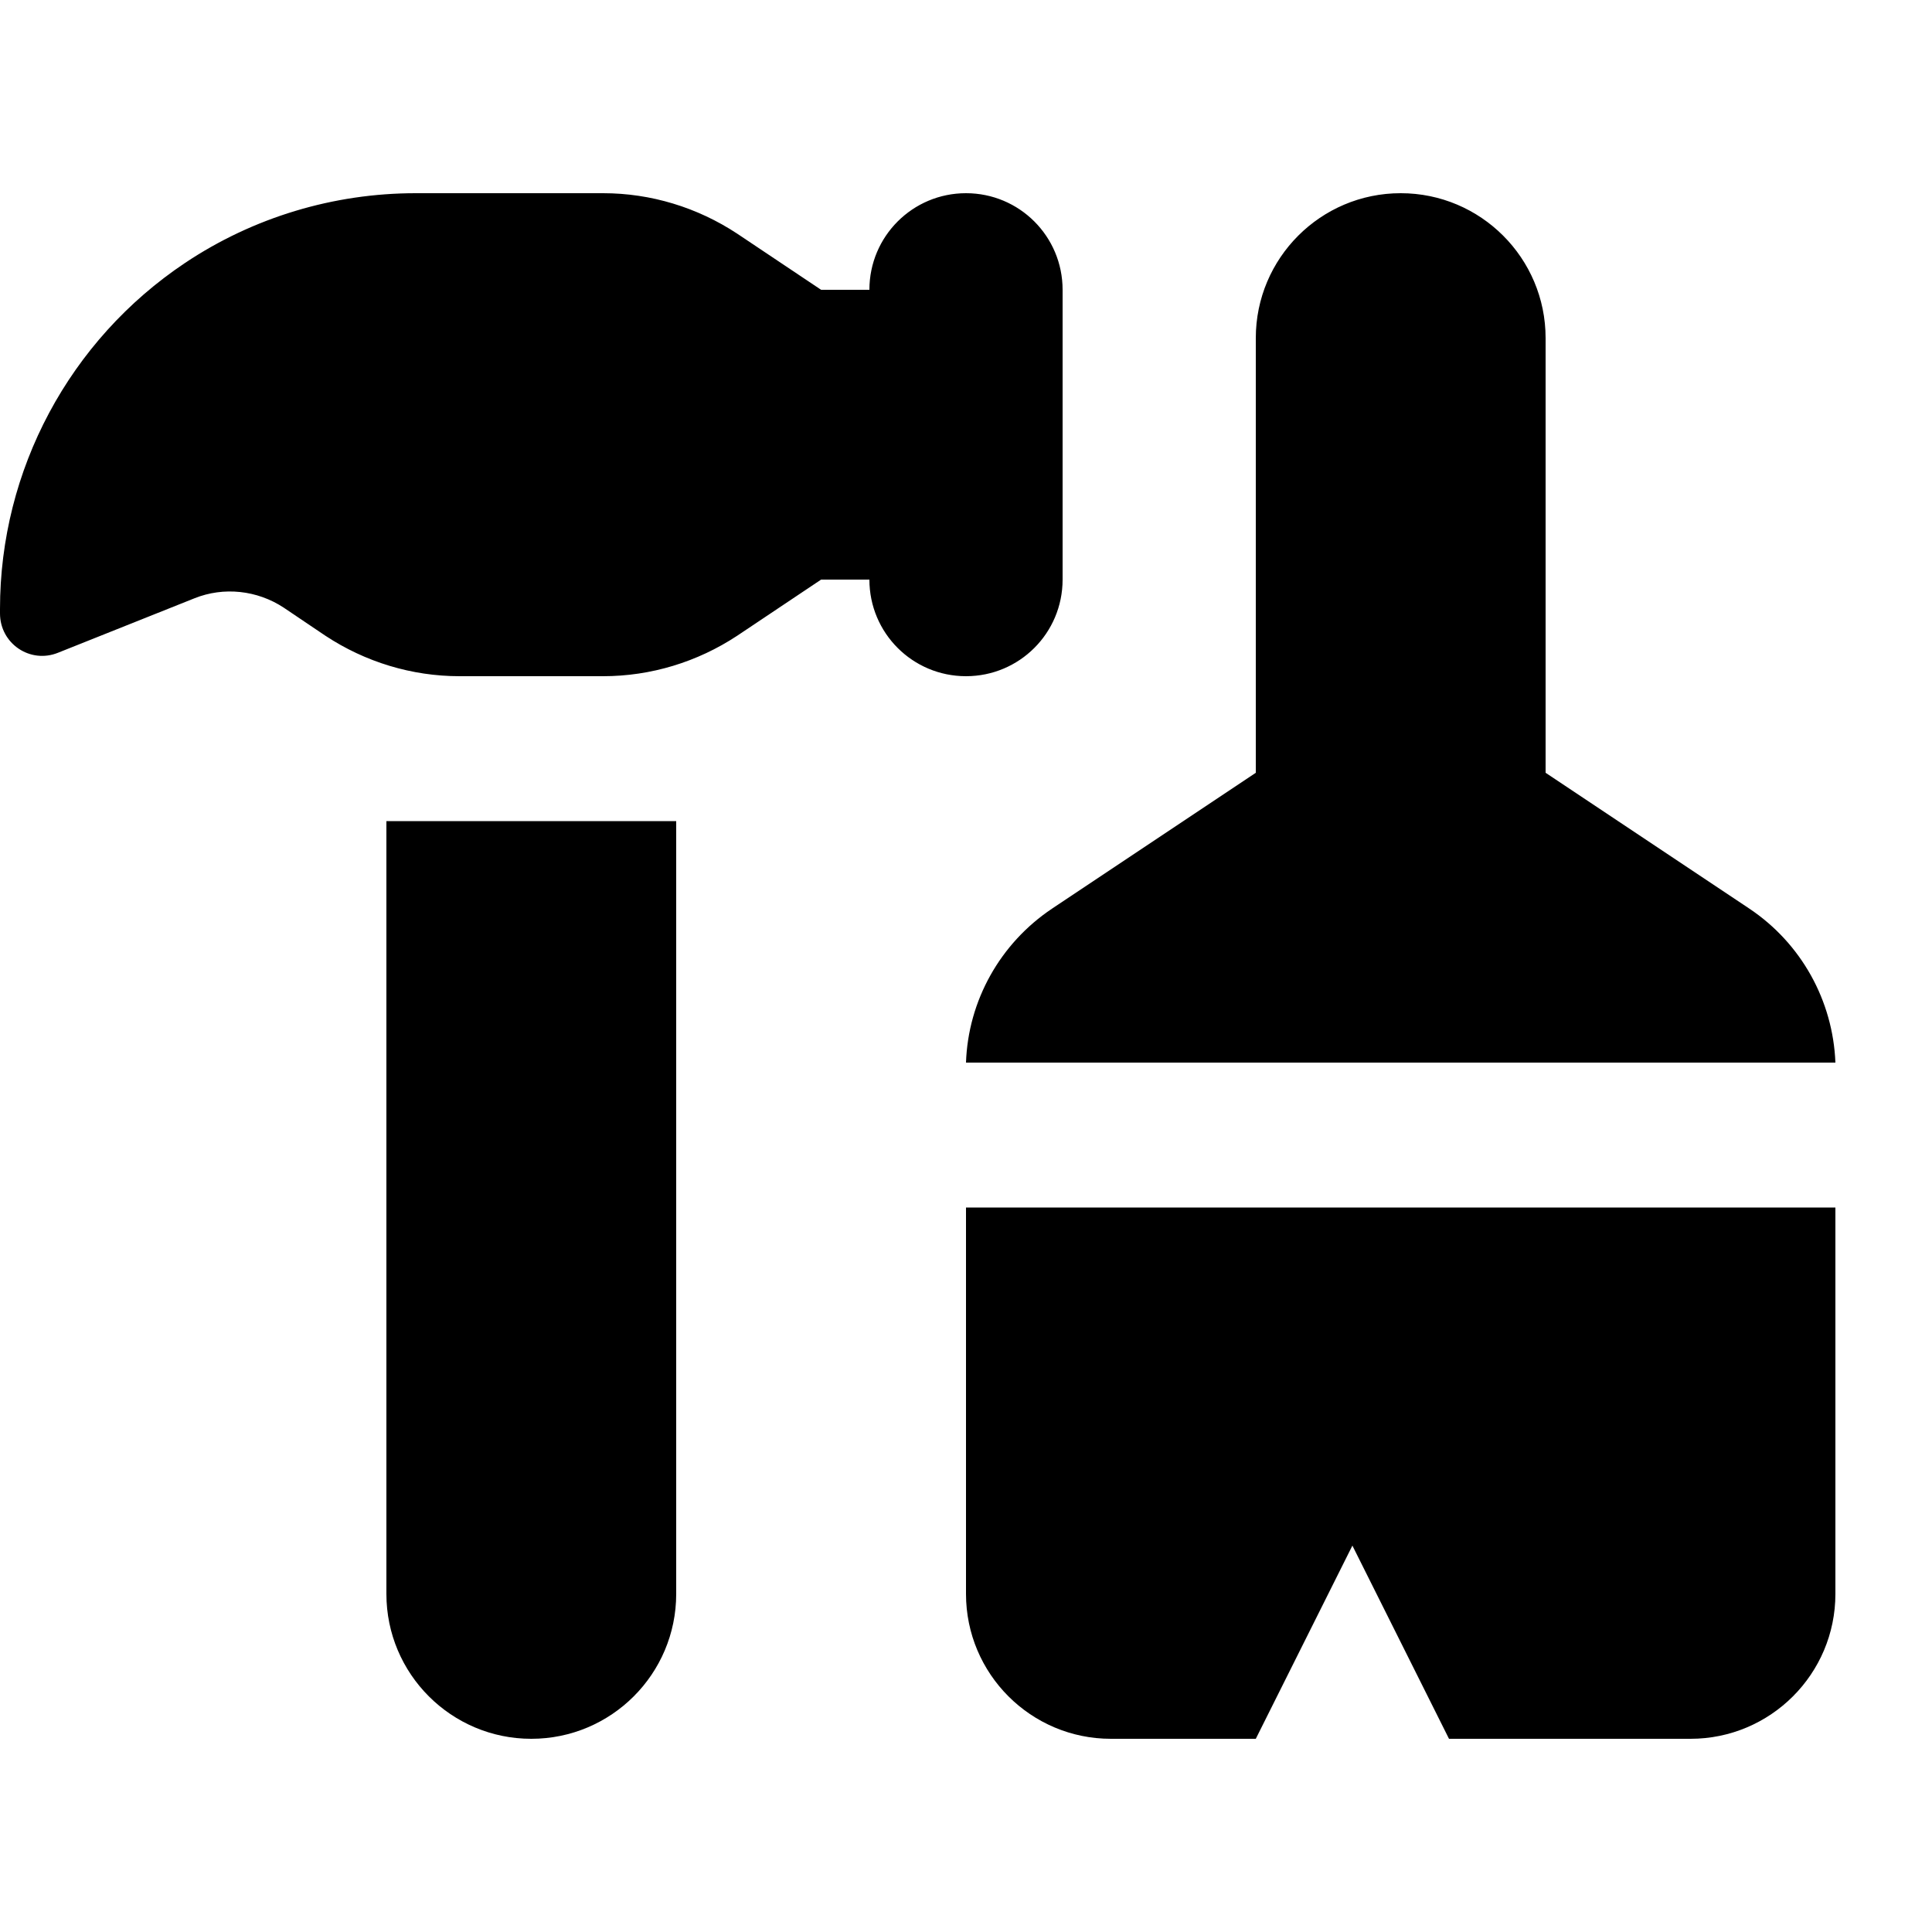 <svg xmlns="http://www.w3.org/2000/svg" viewBox="0 0 640 640"><!--!Font Awesome Pro 7.1.0 by @fontawesome - https://fontawesome.com License - https://fontawesome.com/license (Commercial License) Copyright 2025 Fonticons, Inc.--><path d="M0 201.7C0 155.7 23 112.7 61.3 87.1C83.9 72 110.5 64 137.7 64L199.8 64C215.6 64 231 68.7 244.2 77.4L272 96L288 96C288 78.3 302.3 64 320 64C337.7 64 352 78.3 352 96L352 192C352 209.7 337.7 224 320 224C302.3 224 288 209.7 288 192L272 192L244.2 210.6C231 219.3 215.6 224 199.8 224L152.2 224C136.4 224 121 219.3 107.8 210.6L94 201.3C85.2 195.5 74.1 194.3 64.4 198.2L19.3 216.2C10 220 0 213.2 0 203.2L0 201.7zM224 272L224 528C224 554.5 202.5 576 176 576C149.5 576 128 554.5 128 528L128 272L224 272zM448 512L416 576L368 576C341.5 576 320 554.5 320 528L320 400L608 400L608 528C608 554.5 586.5 576 560 576L480 576L448 512zM320 352C320.7 331.5 331.3 312.5 348.5 301L416 256L416 112C416 85.5 437.5 64 464 64C490.5 64 512 85.5 512 112L512 256L579.5 301C596.7 312.5 607.2 331.5 608 352L320 352z"/></svg>
